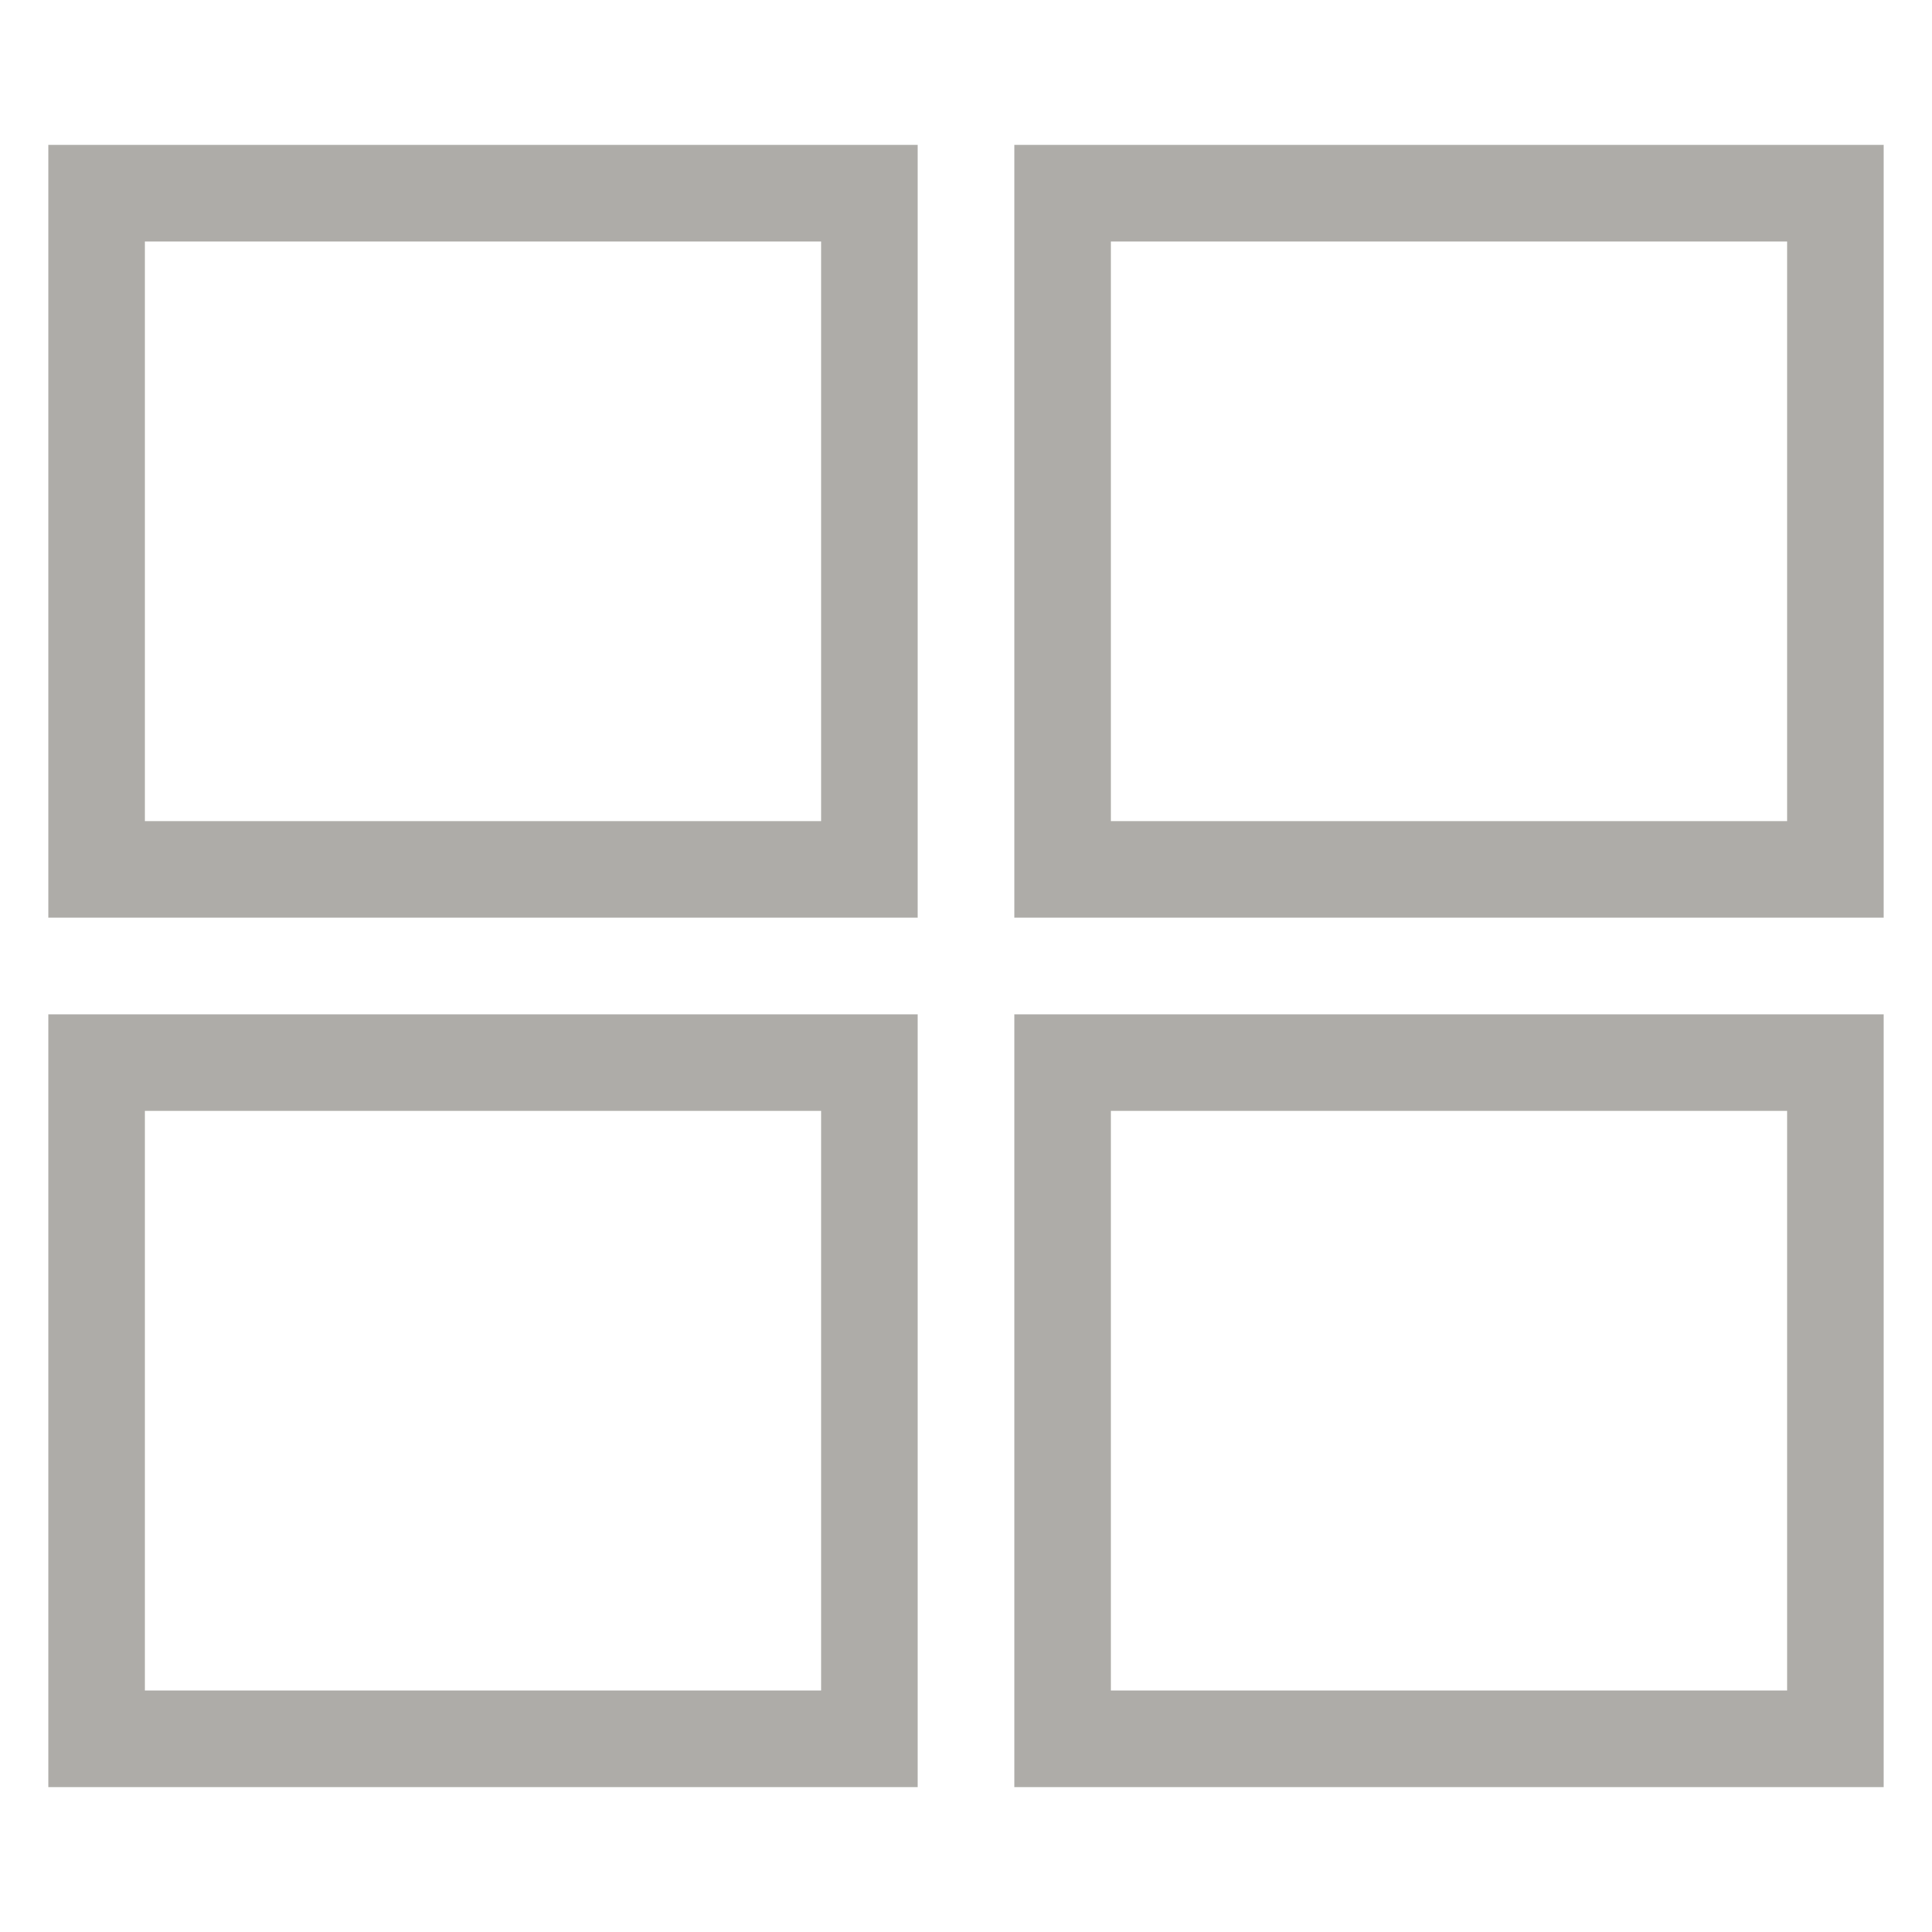 <?xml version="1.0" encoding="utf-8"?>
<!DOCTYPE svg PUBLIC "-//W3C//DTD SVG 1.1//EN" "http://www.w3.org/Graphics/SVG/1.1/DTD/svg11.dtd">
<svg version="1.1" id="icon-grid" xmlns="http://www.w3.org/2000/svg" xmlns:xlink="http://www.w3.org/1999/xlink" x="0px" y="0px"
	 width="40px" height="40px" viewBox="0 0 40 40" enable-background="new 0 0 40 40" xml:space="preserve">
<path opacity="0.9" fill="#A5A39F" enable-background="new    " d="M1,3v16h18V3H1z M17,17H3V5h14V17z"/>
<path opacity="0.9" fill="#A5A39F" enable-background="new    " d="M21,3v16h18V3H21z M37,17H23V5h14V17z"/>
<path opacity="0.9" fill="#A5A39F" enable-background="new    " d="M1,21v16h18V21H1z M17,35H3V23h14V35z"/>
<path opacity="0.9" fill="#A5A39F" enable-background="new    " d="M21,21v16h18V21H21z M37,35H23V23h14V35z"/>
</svg>
